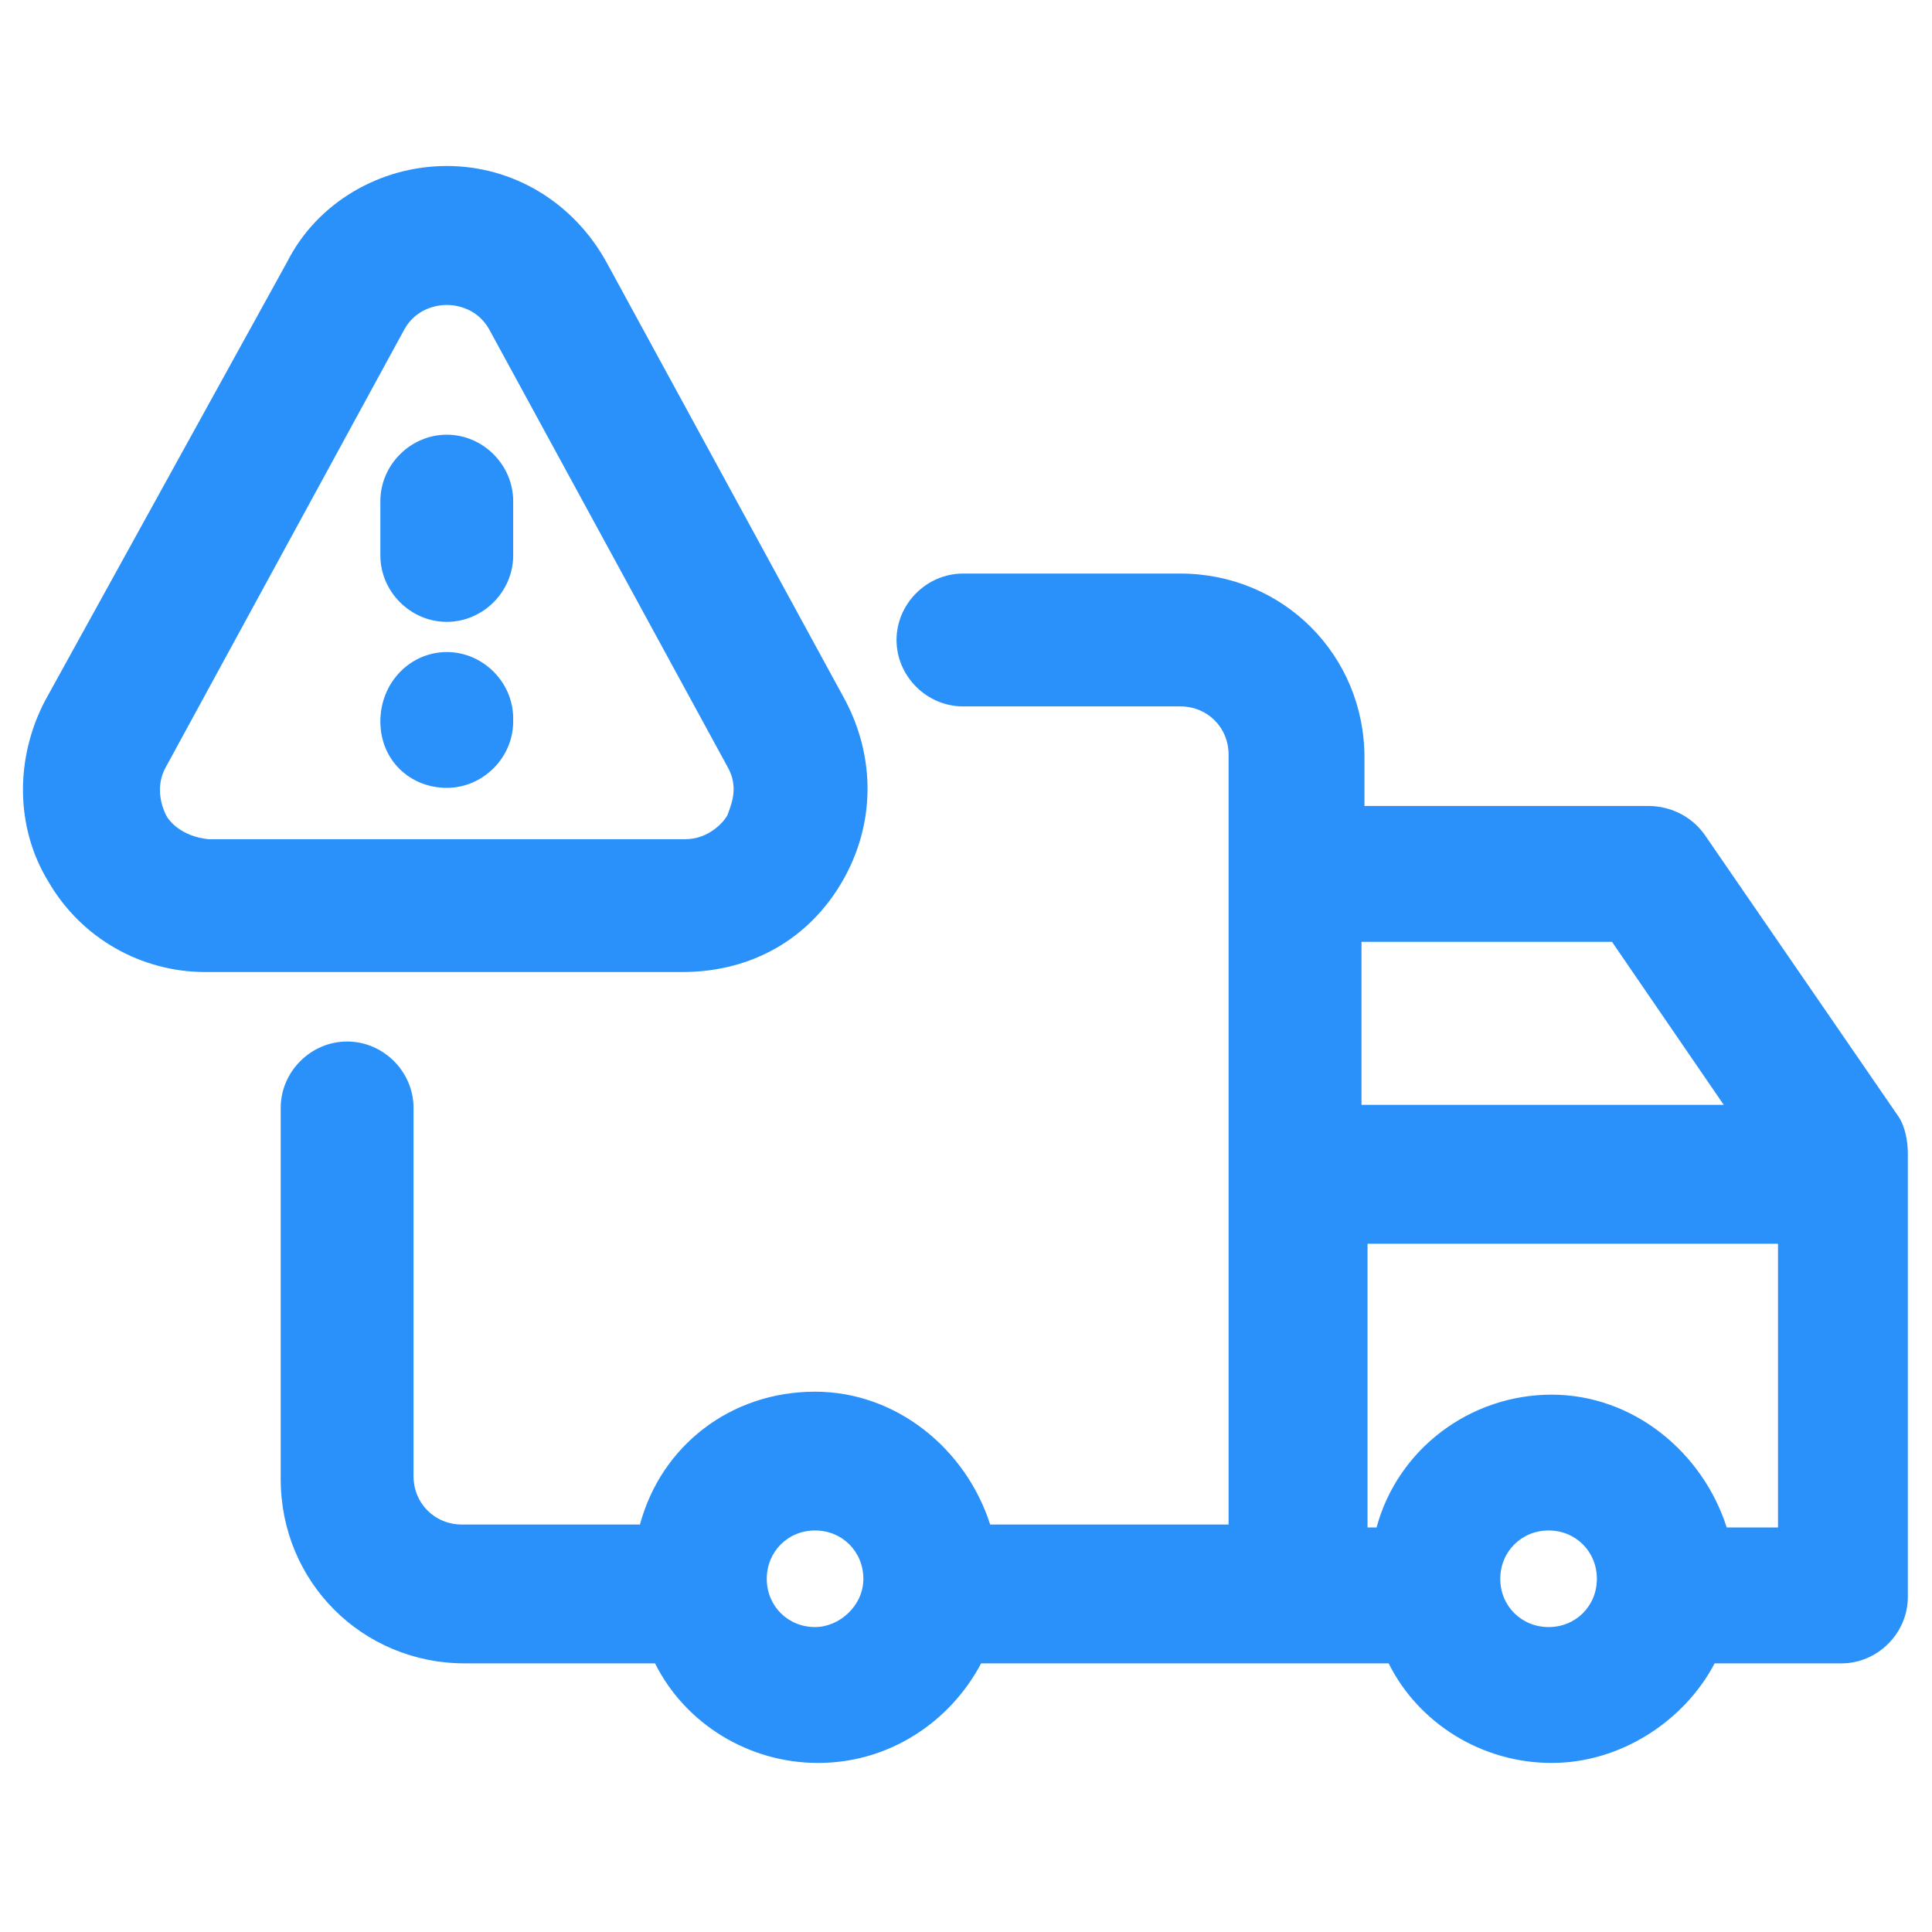 <svg xmlns="http://www.w3.org/2000/svg" width="24" height="24" viewBox="0 0 24 24" fill="none"><path d="M23.587 13.875L21.188 10.387C21.038 10.162 20.775 10.012 20.475 10.012H16.95V9.412C16.95 8.137 15.938 7.125 14.662 7.125H11.963C11.512 7.125 11.137 7.5 11.137 7.95C11.137 8.4 11.512 8.775 11.963 8.775H14.662C15 8.775 15.262 9.037 15.262 9.375V18.938H12.3C12 18 11.137 17.288 10.125 17.288C9.075 17.288 8.212 17.962 7.95 18.938H5.737C5.4 18.938 5.137 18.675 5.137 18.337V13.762C5.137 13.312 4.762 12.938 4.312 12.938C3.862 12.938 3.487 13.312 3.487 13.762V18.375C3.487 19.65 4.5 20.663 5.775 20.663H8.137C8.512 21.413 9.3 21.9 10.162 21.9C11.062 21.9 11.812 21.375 12.188 20.663H17.25C17.625 21.413 18.413 21.9 19.275 21.9C20.137 21.9 20.925 21.375 21.3 20.663H22.875C23.325 20.663 23.7 20.288 23.7 19.837V14.325C23.7 14.175 23.663 13.988 23.587 13.875ZM20.025 11.7L21.413 13.725H16.913V11.7H20.025V11.7ZM10.125 20.212C9.787 20.212 9.525 19.95 9.525 19.613C9.525 19.275 9.787 19.012 10.125 19.012C10.463 19.012 10.725 19.275 10.725 19.613C10.725 19.95 10.425 20.212 10.125 20.212ZM19.238 20.212C18.9 20.212 18.637 19.95 18.637 19.613C18.637 19.275 18.9 19.012 19.238 19.012C19.575 19.012 19.837 19.275 19.837 19.613C19.837 19.95 19.575 20.212 19.238 20.212ZM21.45 18.975C21.15 18.038 20.288 17.325 19.275 17.325C18.262 17.325 17.363 18 17.1 18.975H16.988V15.45H22.087V18.975H21.45Z" fill="#2991F9"></path><path d="M10.463 10.95C10.875 10.238 10.875 9.412 10.5 8.7L7.537 3.263C7.125 2.513 6.375 2.062 5.55 2.062C4.725 2.062 3.938 2.513 3.562 3.263L0.562 8.7C0.187 9.412 0.187 10.275 0.6 10.95C1.012 11.662 1.762 12.075 2.55 12.075H8.475C9.338 12.075 10.05 11.662 10.463 10.95ZM2.062 10.125C2.025 10.05 1.913 9.787 2.062 9.525L5.025 4.088C5.175 3.825 5.438 3.788 5.55 3.788C5.662 3.788 5.925 3.825 6.075 4.088L9.037 9.525C9.188 9.787 9.075 10.012 9.037 10.125C9 10.2 8.812 10.425 8.512 10.425H2.587C2.25 10.387 2.1 10.2 2.062 10.125Z" fill="#2991F9"></path><path d="M5.55 5.4C5.1 5.4 4.725 5.775 4.725 6.225V6.9C4.725 7.35 5.1 7.725 5.55 7.725C6 7.725 6.375 7.35 6.375 6.9V6.225C6.375 5.775 6 5.4 5.55 5.4Z" fill="#2991F9"></path><path d="M5.55 8.1C5.1 8.1 4.725 8.475 4.725 8.962C4.725 9.45 5.1 9.787 5.55 9.787C6 9.787 6.375 9.412 6.375 8.962V8.925C6.375 8.475 6 8.1 5.55 8.1Z" fill="#2991F9"></path></svg>